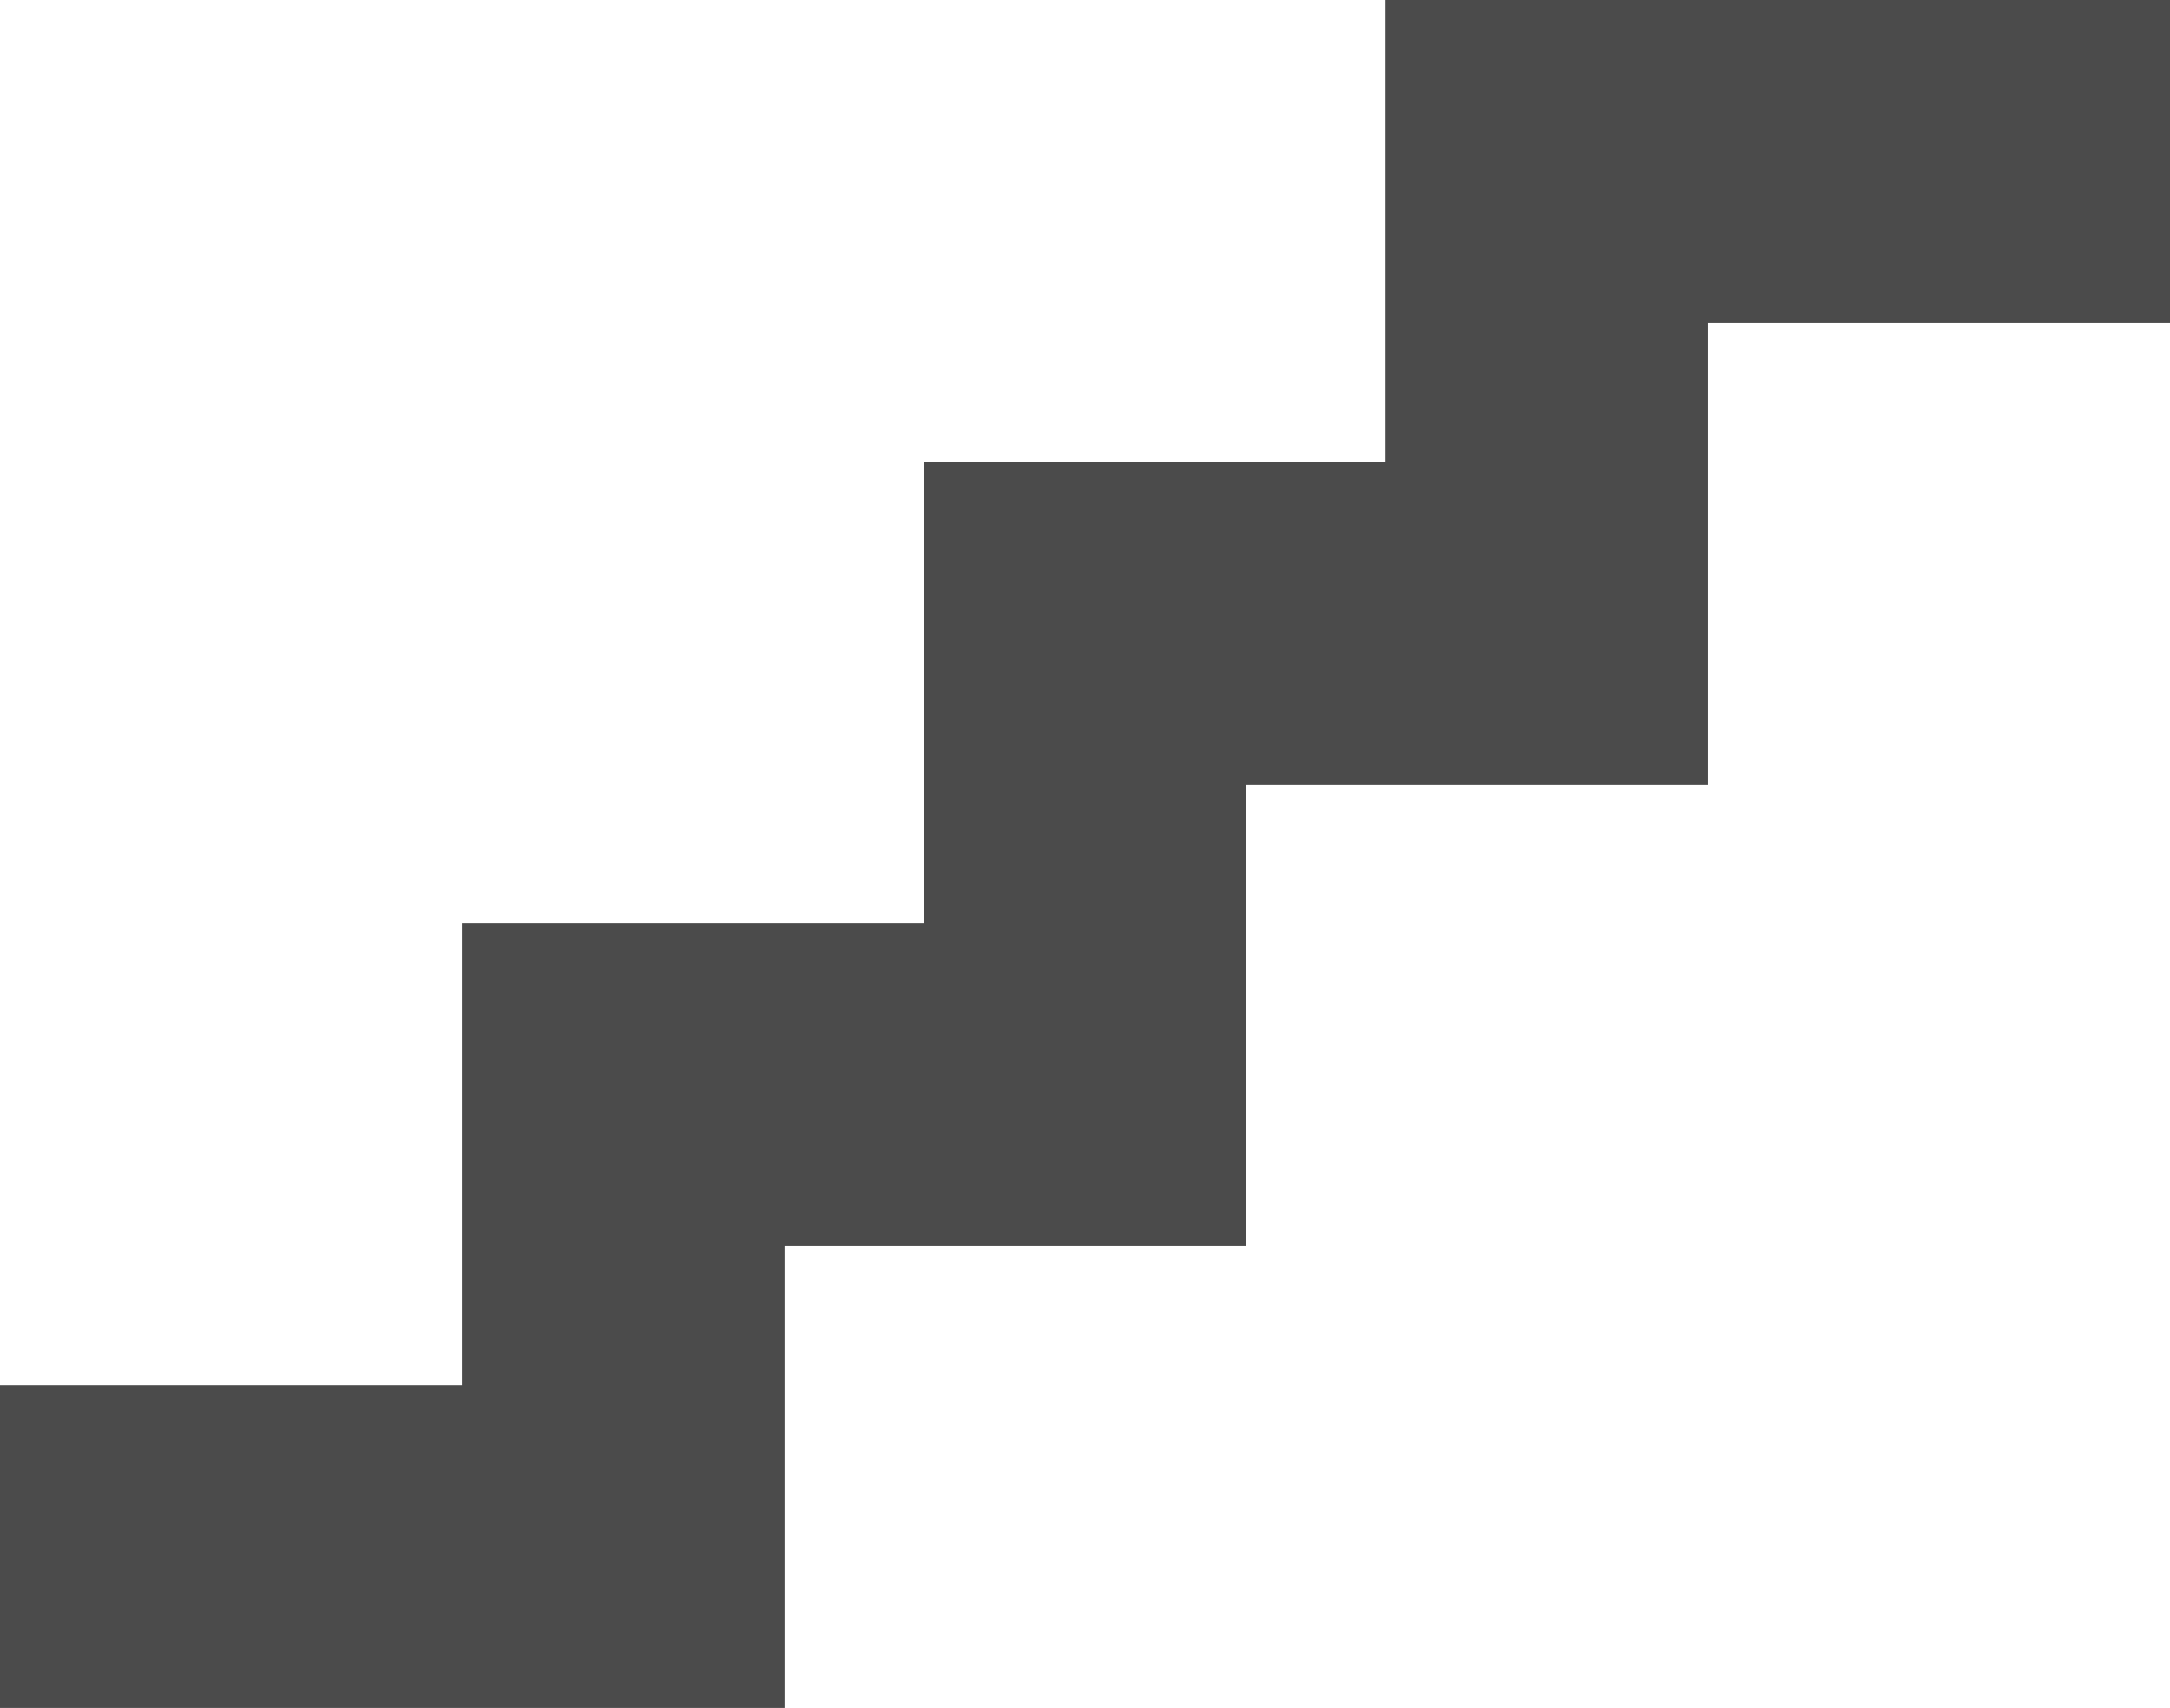 <svg id="シンプルな階段の無料アイコン素材_1" data-name="シンプルな階段の無料アイコン素材 1" xmlns="http://www.w3.org/2000/svg" width="85" height="66.91" viewBox="0 0 85 66.91">
  <path id="パス_1503" data-name="パス 1503" d="M18.091,108.752V90.662H36.18V72.571H54.27V54.482H85V67.1h0v.027H66.911V85.186h0v.027H48.822v18.063h0v.027H30.732v18.063h0v.027H0V108.752Z" transform="translate(0 -54.482)" fill="#4b4b4b"/>
</svg>
